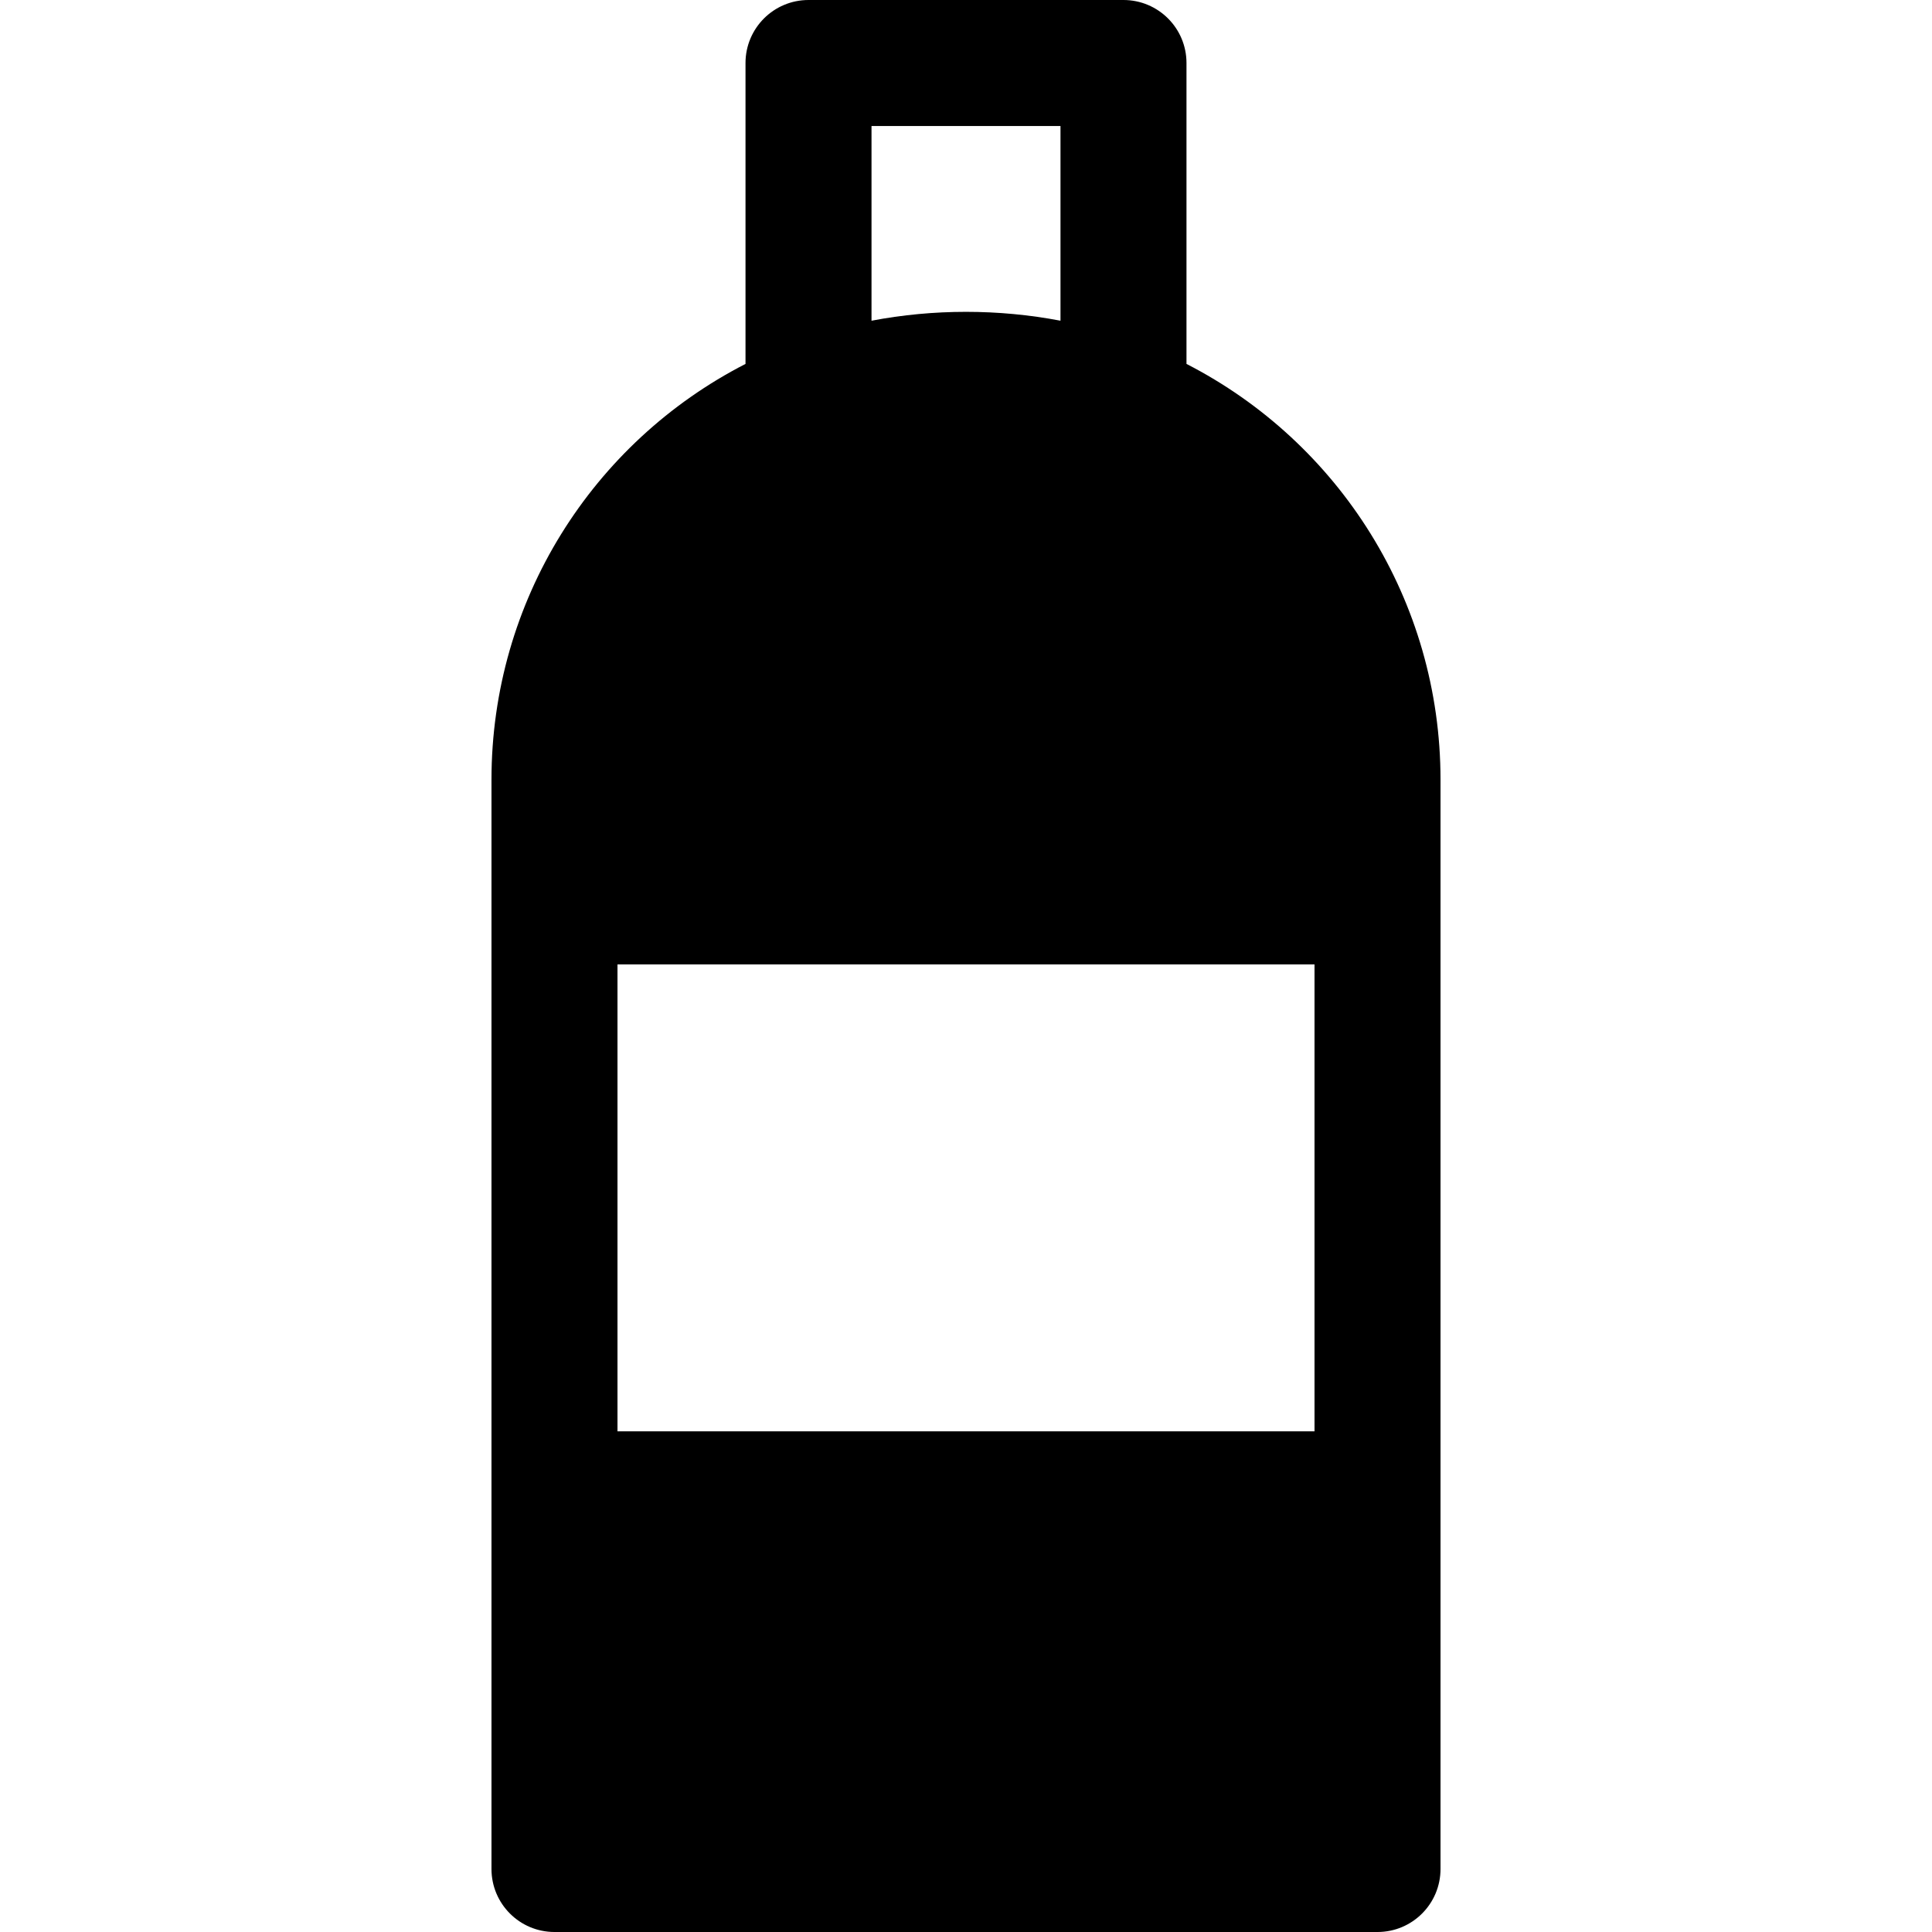 <?xml version="1.0" encoding="iso-8859-1"?>
<!-- Uploaded to: SVG Repo, www.svgrepo.com, Generator: SVG Repo Mixer Tools -->
<svg fill="#000000" height="800px" width="800px" version="1.1" id="Layer_1" xmlns="http://www.w3.org/2000/svg" xmlns:xlink="http://www.w3.org/1999/xlink" 
	 viewBox="0 0 512 512" xml:space="preserve">
<g>
	<g>
		<path d="M314.431,96.443V16.696c0-9.22-7.475-16.696-16.696-16.696h-83.472c-9.22,0-16.696,7.475-16.696,16.696v79.747
			c-40.531,20.796-67.32,62.771-67.32,110.194c0,12.279,0,277.438,0,288.668c0,9.22,7.475,16.696,16.696,16.696h218.112
			c9.22,0,16.696-7.475,16.696-16.696c0-11.205,0-276.329,0-288.668C381.752,159.105,354.882,117.201,314.431,96.443z
			 M230.96,33.391h50.08V84.99c-16.433-3.132-33.642-3.132-50.08,0.002V33.391z M348.36,379.314H163.64V255.577H348.36V379.314z"/>
	</g>
</g>
</svg>